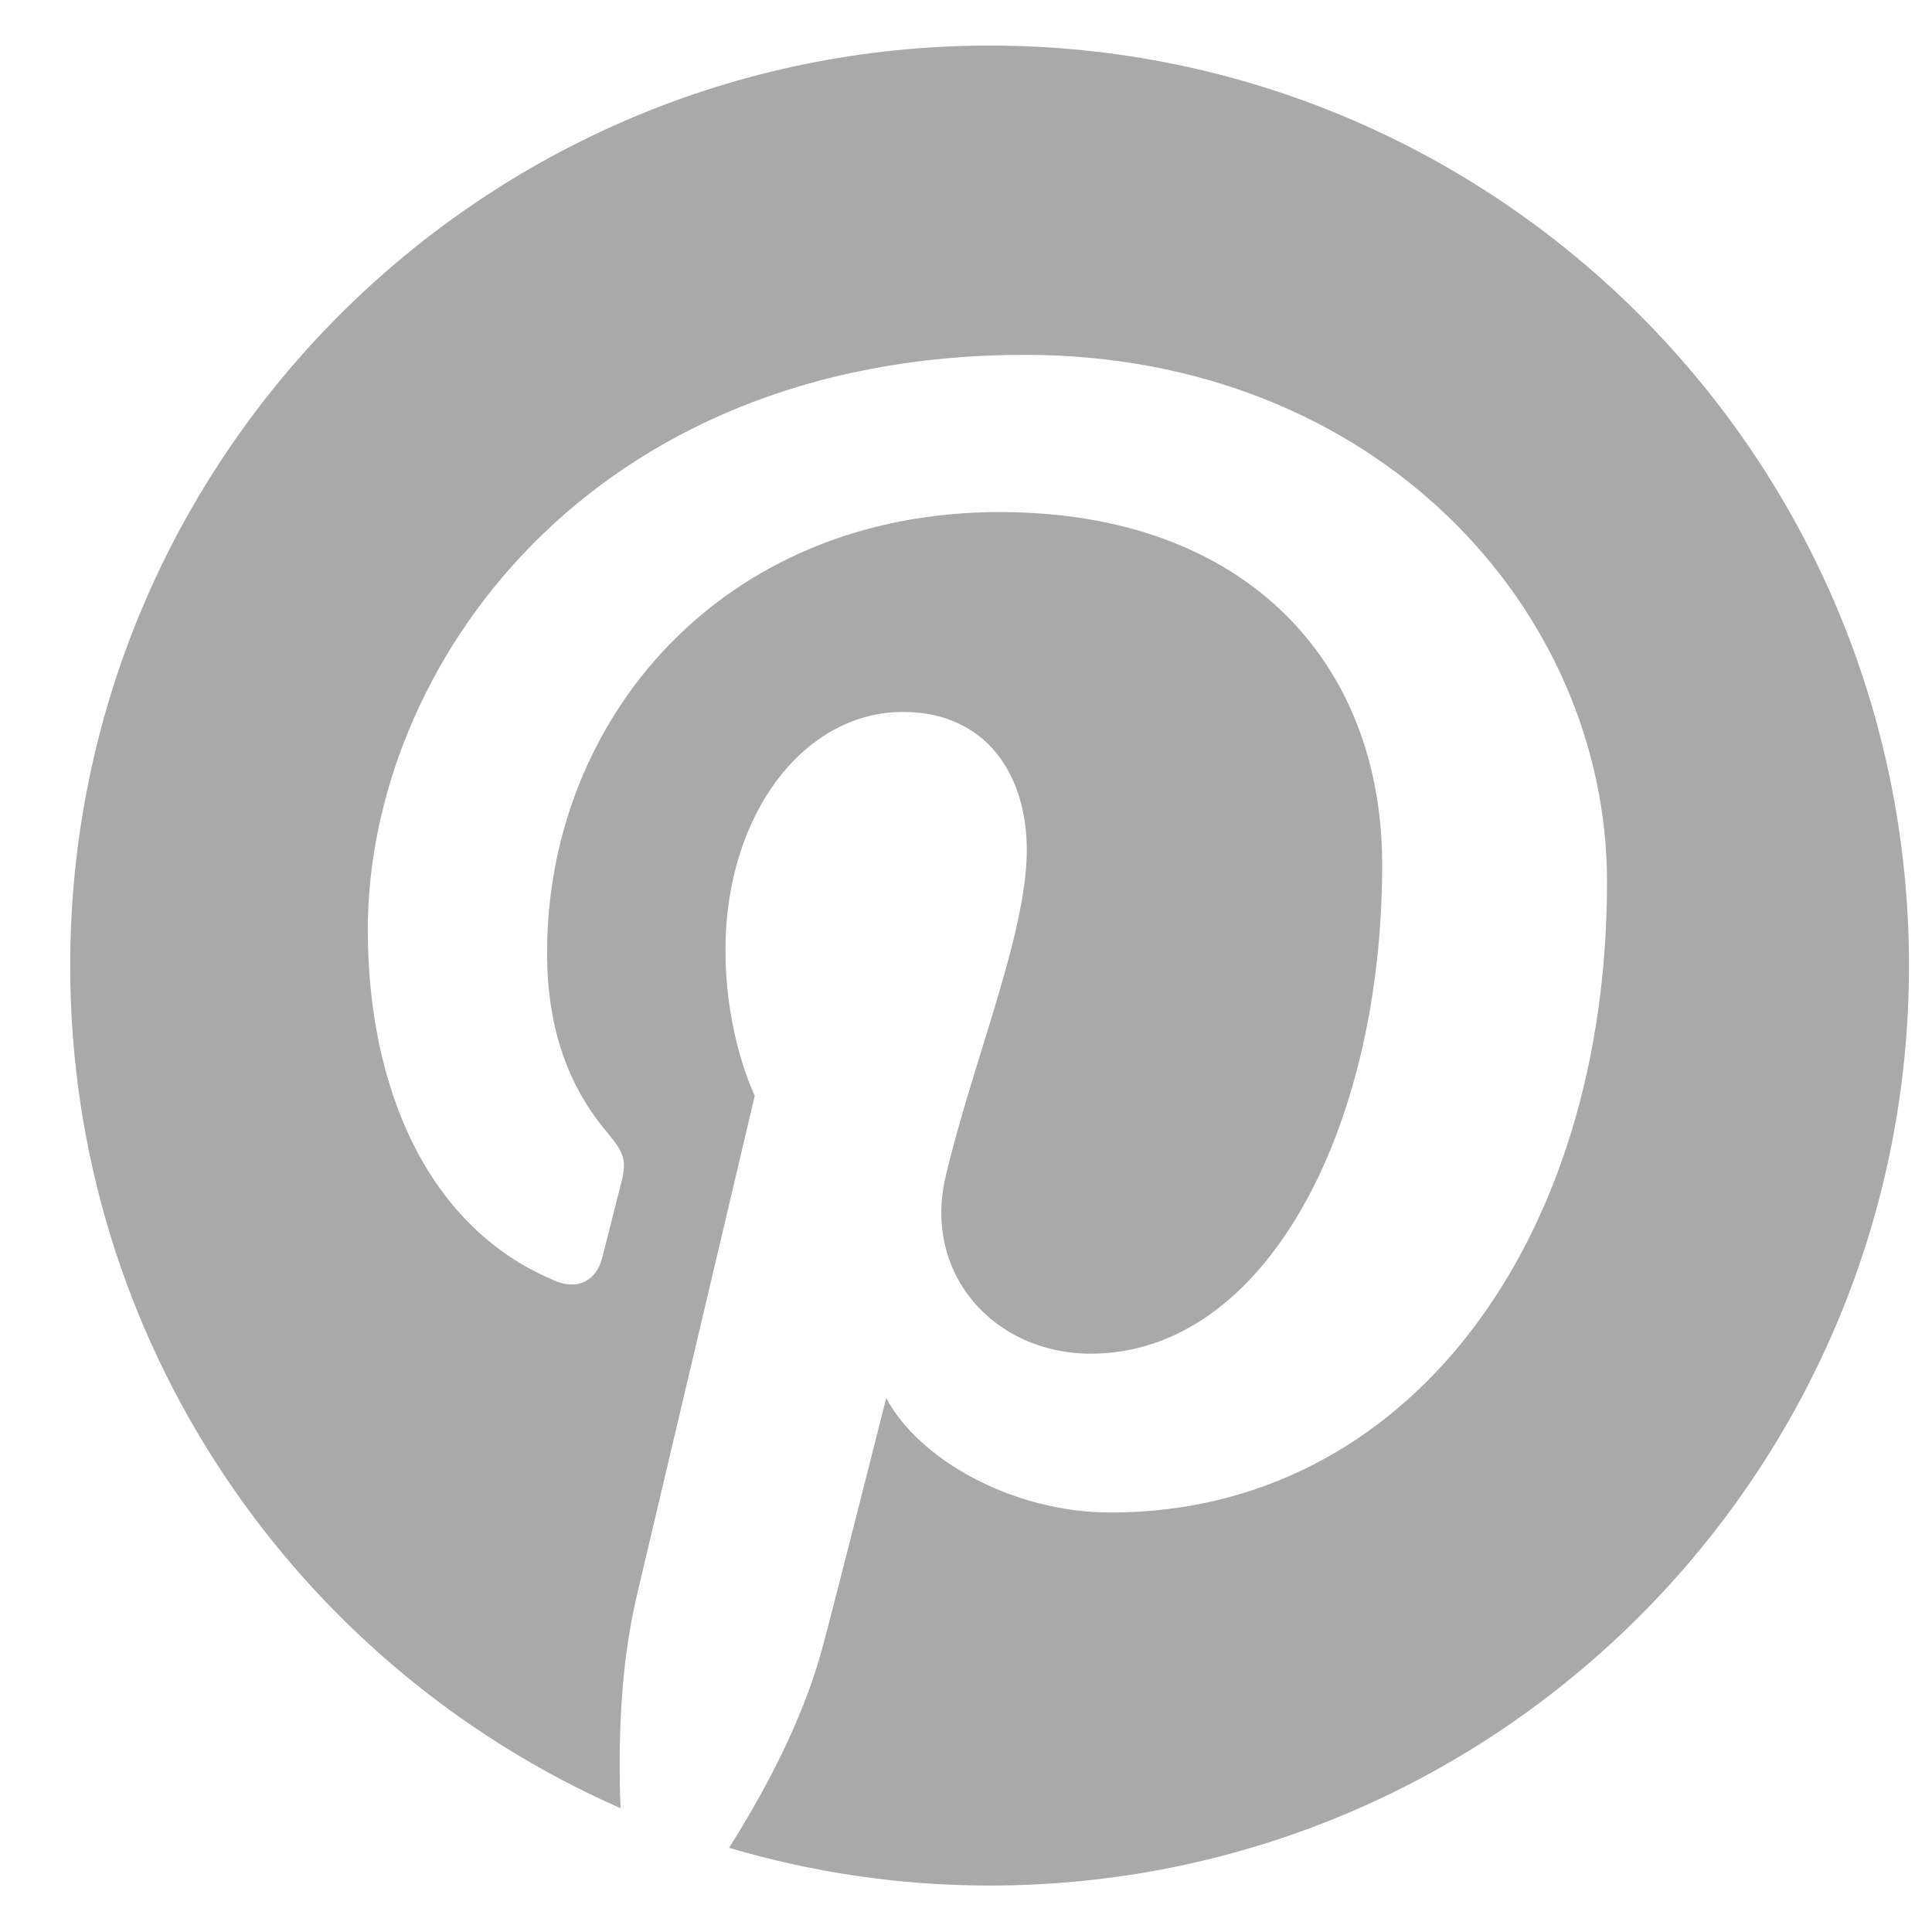 <svg width="24" height="24" viewBox="0 0 24 24" fill="none" xmlns="http://www.w3.org/2000/svg">
<g clip-path="url(#clip0_301_5987)">
<path fill-rule="evenodd" clip-rule="evenodd" d="M12.293 0.566C5.986 0.566 0.872 5.682 0.872 11.995C0.872 16.674 3.684 20.695 7.709 22.462C7.677 21.665 7.704 20.706 7.907 19.837C8.127 18.91 9.376 13.611 9.376 13.611C9.376 13.611 9.012 12.881 9.012 11.802C9.012 10.108 9.994 8.844 11.215 8.844C12.253 8.844 12.755 9.624 12.755 10.56C12.755 11.604 12.089 13.167 11.747 14.615C11.461 15.828 12.354 16.816 13.549 16.816C15.713 16.816 17.17 14.035 17.17 10.74C17.17 8.236 15.485 6.361 12.418 6.361C8.954 6.361 6.796 8.946 6.796 11.832C6.796 12.83 7.089 13.531 7.548 14.074C7.76 14.326 7.789 14.425 7.712 14.713C7.658 14.921 7.532 15.429 7.48 15.629C7.403 15.918 7.169 16.023 6.909 15.916C5.312 15.264 4.569 13.515 4.569 11.549C4.569 8.303 7.305 4.408 12.731 4.408C17.093 4.408 19.963 7.568 19.963 10.956C19.963 15.44 17.473 18.789 13.799 18.789C12.568 18.789 11.407 18.122 11.009 17.366C11.009 17.366 10.346 19.999 10.206 20.507C9.964 21.387 9.49 22.269 9.057 22.954C10.084 23.258 11.169 23.423 12.293 23.423C18.601 23.423 23.714 18.306 23.714 11.995C23.714 5.682 18.601 0.566 12.293 0.566Z" fill="#A9A9A9"/>
</g>
<defs>
<clipPath id="clip0_301_5987">
<rect width="24" height="22.857" fill="white" transform="translate(0 0.566)"/>
</clipPath>
</defs>
</svg>
